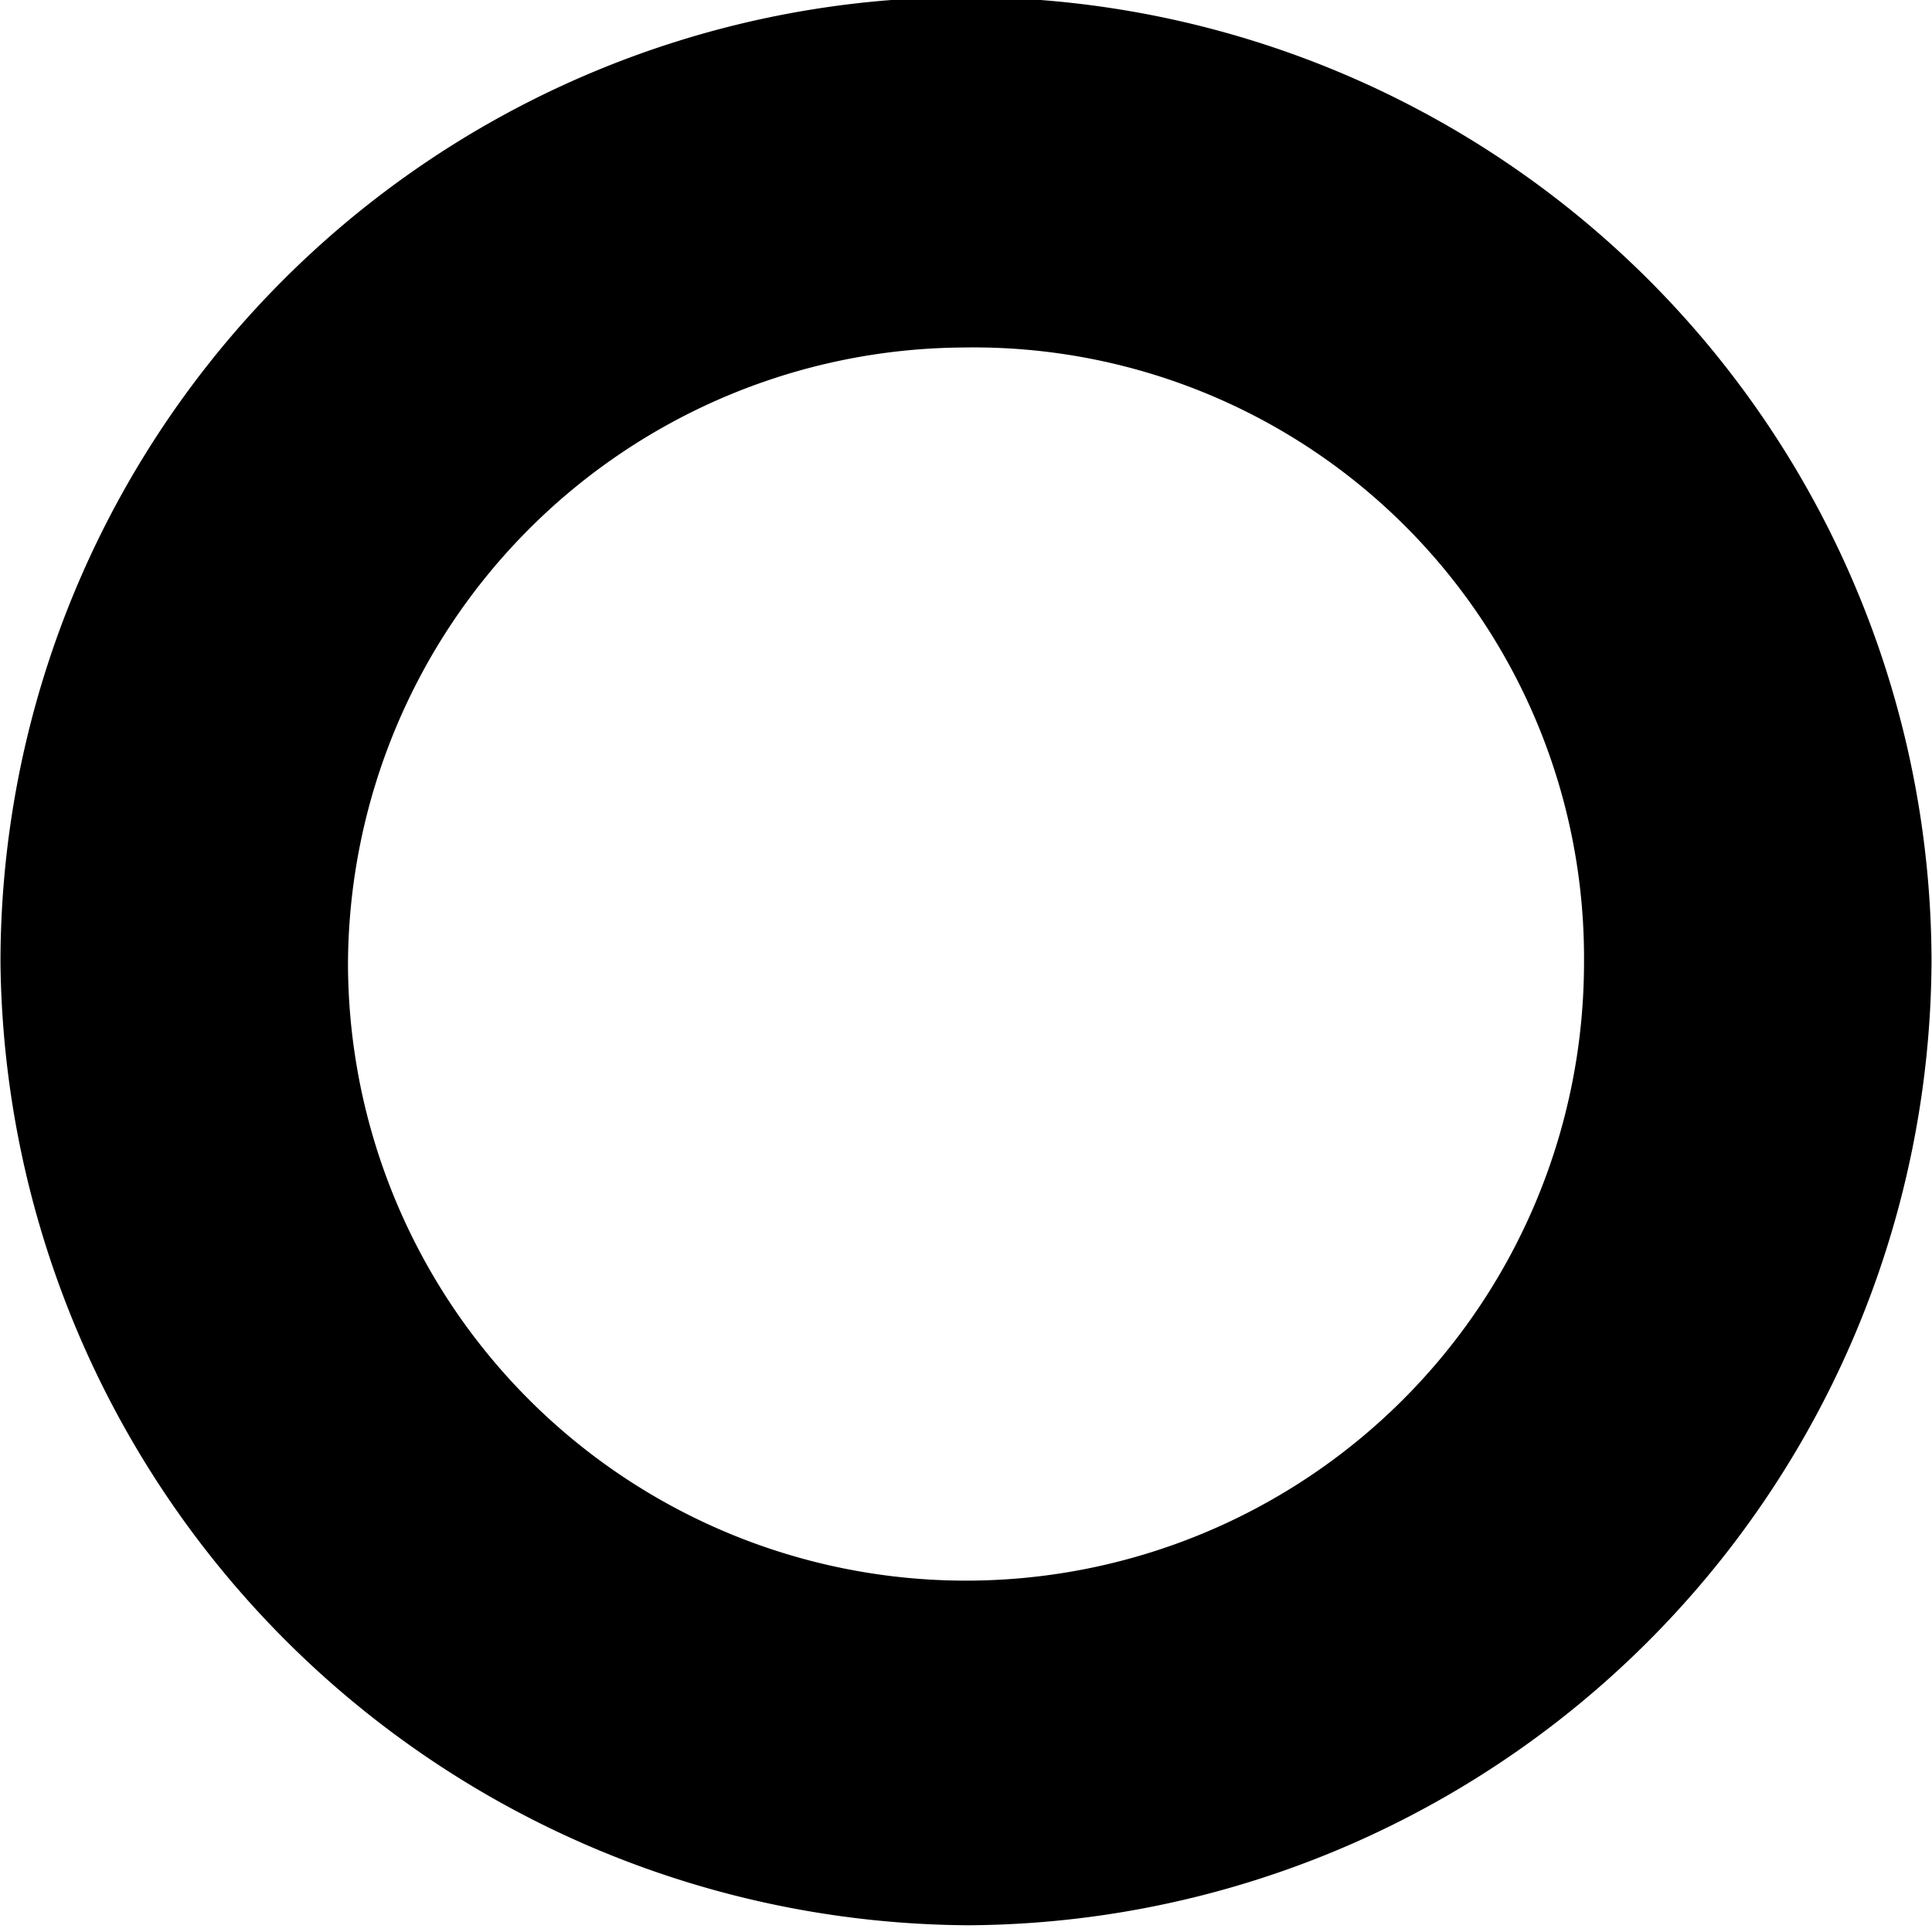 <svg xmlns="http://www.w3.org/2000/svg" viewBox="0 0 20.06 20.07" width="21" height="21"><title>アセット 10</title><g id="レイヤー_2" data-name="レイヤー 2"><g id="design"><path d="M20.06,10a10.06,10.06,0,0,1-10,10A10.11,10.11,0,0,1,0,10a10,10,0,0,1,20.06,0ZM3.61,10a6.42,6.42,0,0,0,12.84,0A6.34,6.34,0,0,0,10,3.61,6.43,6.43,0,0,0,3.61,10Z"/></g></g></svg>